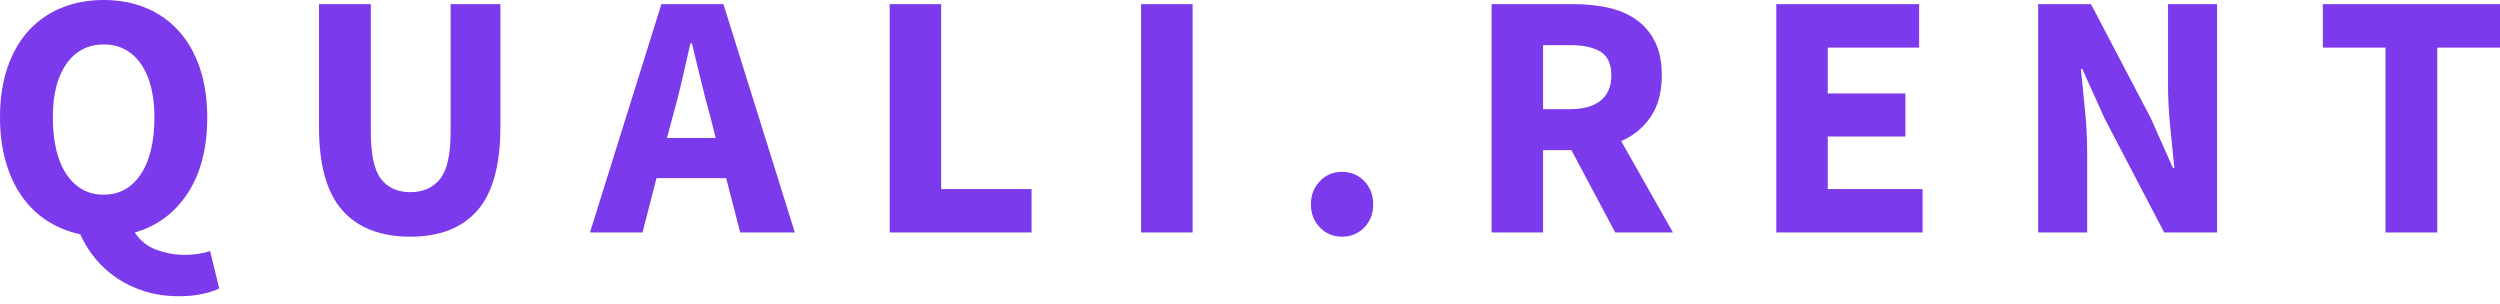 <svg width="140" height="17" viewBox="0 0 140 17" fill="none" xmlns="http://www.w3.org/2000/svg">
<path d="M5.806 10.902C6.681 10.902 7.373 10.523 7.88 9.763C8.39 9.006 8.647 7.94 8.647 6.565C8.647 5.286 8.39 4.286 7.88 3.565C7.373 2.848 6.681 2.49 5.806 2.49C4.93 2.49 4.237 2.848 3.726 3.565C3.215 4.286 2.96 5.286 2.96 6.565C2.96 7.94 3.215 9.006 3.726 9.763C4.237 10.523 4.93 10.902 5.806 10.902ZM10.019 16.589C9.341 16.589 8.713 16.5 8.136 16.324C7.561 16.148 7.042 15.904 6.576 15.595C6.115 15.287 5.706 14.923 5.354 14.499C5.002 14.074 4.714 13.615 4.493 13.119C3.811 12.973 3.192 12.721 2.635 12.361C2.08 12.003 1.606 11.543 1.214 10.98C0.821 10.418 0.522 9.767 0.315 9.028C0.105 8.289 0 7.469 0 6.565C0 5.519 0.14 4.59 0.42 3.775C0.702 2.957 1.098 2.271 1.606 1.714C2.117 1.158 2.727 0.733 3.439 0.441C4.153 0.147 4.943 0 5.806 0C6.666 0 7.453 0.147 8.168 0.441C8.879 0.733 9.489 1.161 10 1.723C10.512 2.286 10.906 2.975 11.187 3.794C11.466 4.611 11.606 5.536 11.606 6.565C11.606 8.292 11.241 9.711 10.512 10.82C9.779 11.933 8.791 12.665 7.547 13.019C7.847 13.477 8.254 13.801 8.765 13.989C9.275 14.178 9.805 14.272 10.352 14.272C10.628 14.272 10.886 14.252 11.127 14.212C11.37 14.173 11.582 14.121 11.765 14.058L12.276 16.154C12.039 16.273 11.727 16.376 11.341 16.46C10.958 16.545 10.518 16.589 10.019 16.589L10.019 16.589V16.589V16.59L10.019 16.589ZM22.978 13.255C21.319 13.255 20.051 12.764 19.175 11.783C18.3 10.804 17.863 9.241 17.863 7.095V0.232H20.766V7.392C20.766 8.646 20.956 9.523 21.333 10.017C21.712 10.513 22.261 10.761 22.978 10.761C23.698 10.761 24.255 10.513 24.647 10.017C25.04 9.523 25.235 8.646 25.235 7.392V0.232H28.022V7.095C28.022 9.241 27.593 10.803 26.736 11.783C25.878 12.764 24.626 13.255 22.978 13.255ZM37.666 6.547L37.352 7.724H40.079L39.782 6.547C39.599 5.907 39.423 5.227 39.253 4.51C39.082 3.789 38.914 3.096 38.748 2.431H38.665C38.51 3.11 38.351 3.808 38.186 4.519C38.022 5.23 37.849 5.907 37.666 6.547ZM35.98 13.019H33.038L37.037 0.232H40.512L44.511 13.019H41.451L40.666 9.977H36.763L35.98 13.019H35.98ZM57.767 13.019H49.823V0.232H52.705V10.588H57.767V13.019V13.019H57.767L57.767 13.019ZM66.787 13.019H63.9V0.232H66.787V13.019ZM75.158 13.255C74.66 13.255 74.244 13.082 73.913 12.736C73.579 12.389 73.411 11.96 73.411 11.45C73.411 10.927 73.579 10.492 73.913 10.146C74.244 9.798 74.659 9.625 75.158 9.625C75.654 9.625 76.069 9.798 76.403 10.146C76.734 10.492 76.9 10.927 76.9 11.45C76.9 11.96 76.734 12.389 76.403 12.736C76.069 13.082 75.654 13.255 75.158 13.255ZM86.413 13.019H83.53V0.232H88.136C88.817 0.232 89.455 0.298 90.051 0.428C90.644 0.559 91.162 0.778 91.606 1.085C92.052 1.392 92.407 1.802 92.668 2.312C92.93 2.823 93.061 3.457 93.061 4.214C93.061 5.155 92.854 5.931 92.441 6.539C92.03 7.147 91.479 7.602 90.786 7.902L93.686 13.019H90.453L87.999 8.408H86.413V13.019H86.413L86.413 13.019ZM86.413 2.526V6.114H87.904C88.66 6.114 89.237 5.955 89.636 5.636C90.035 5.317 90.234 4.842 90.234 4.213C90.234 3.586 90.035 3.148 89.636 2.9C89.238 2.65 88.66 2.526 87.904 2.526H86.413ZM107.666 13.019H99.472V0.232H107.471V2.667H102.354V5.234H106.704V7.646H102.354V10.588H107.666V13.019V13.019H107.665L107.666 13.019ZM116.882 13.019H114.136V0.232H117.096L120.43 6.589L121.688 9.411H121.764C121.698 8.73 121.623 7.972 121.537 7.136C121.452 6.3 121.41 5.502 121.41 4.742V0.232H124.155V13.019H121.195L117.862 6.643L116.608 3.862H116.53C116.594 4.567 116.669 5.326 116.754 6.137C116.839 6.947 116.881 7.73 116.881 8.49V13.019H116.882L116.882 13.019ZM136.49 13.019H133.589V2.667H130.078V0.232H140V2.667H136.489V13.019H136.49Z" fill="#7C3AED"/>
</svg>
